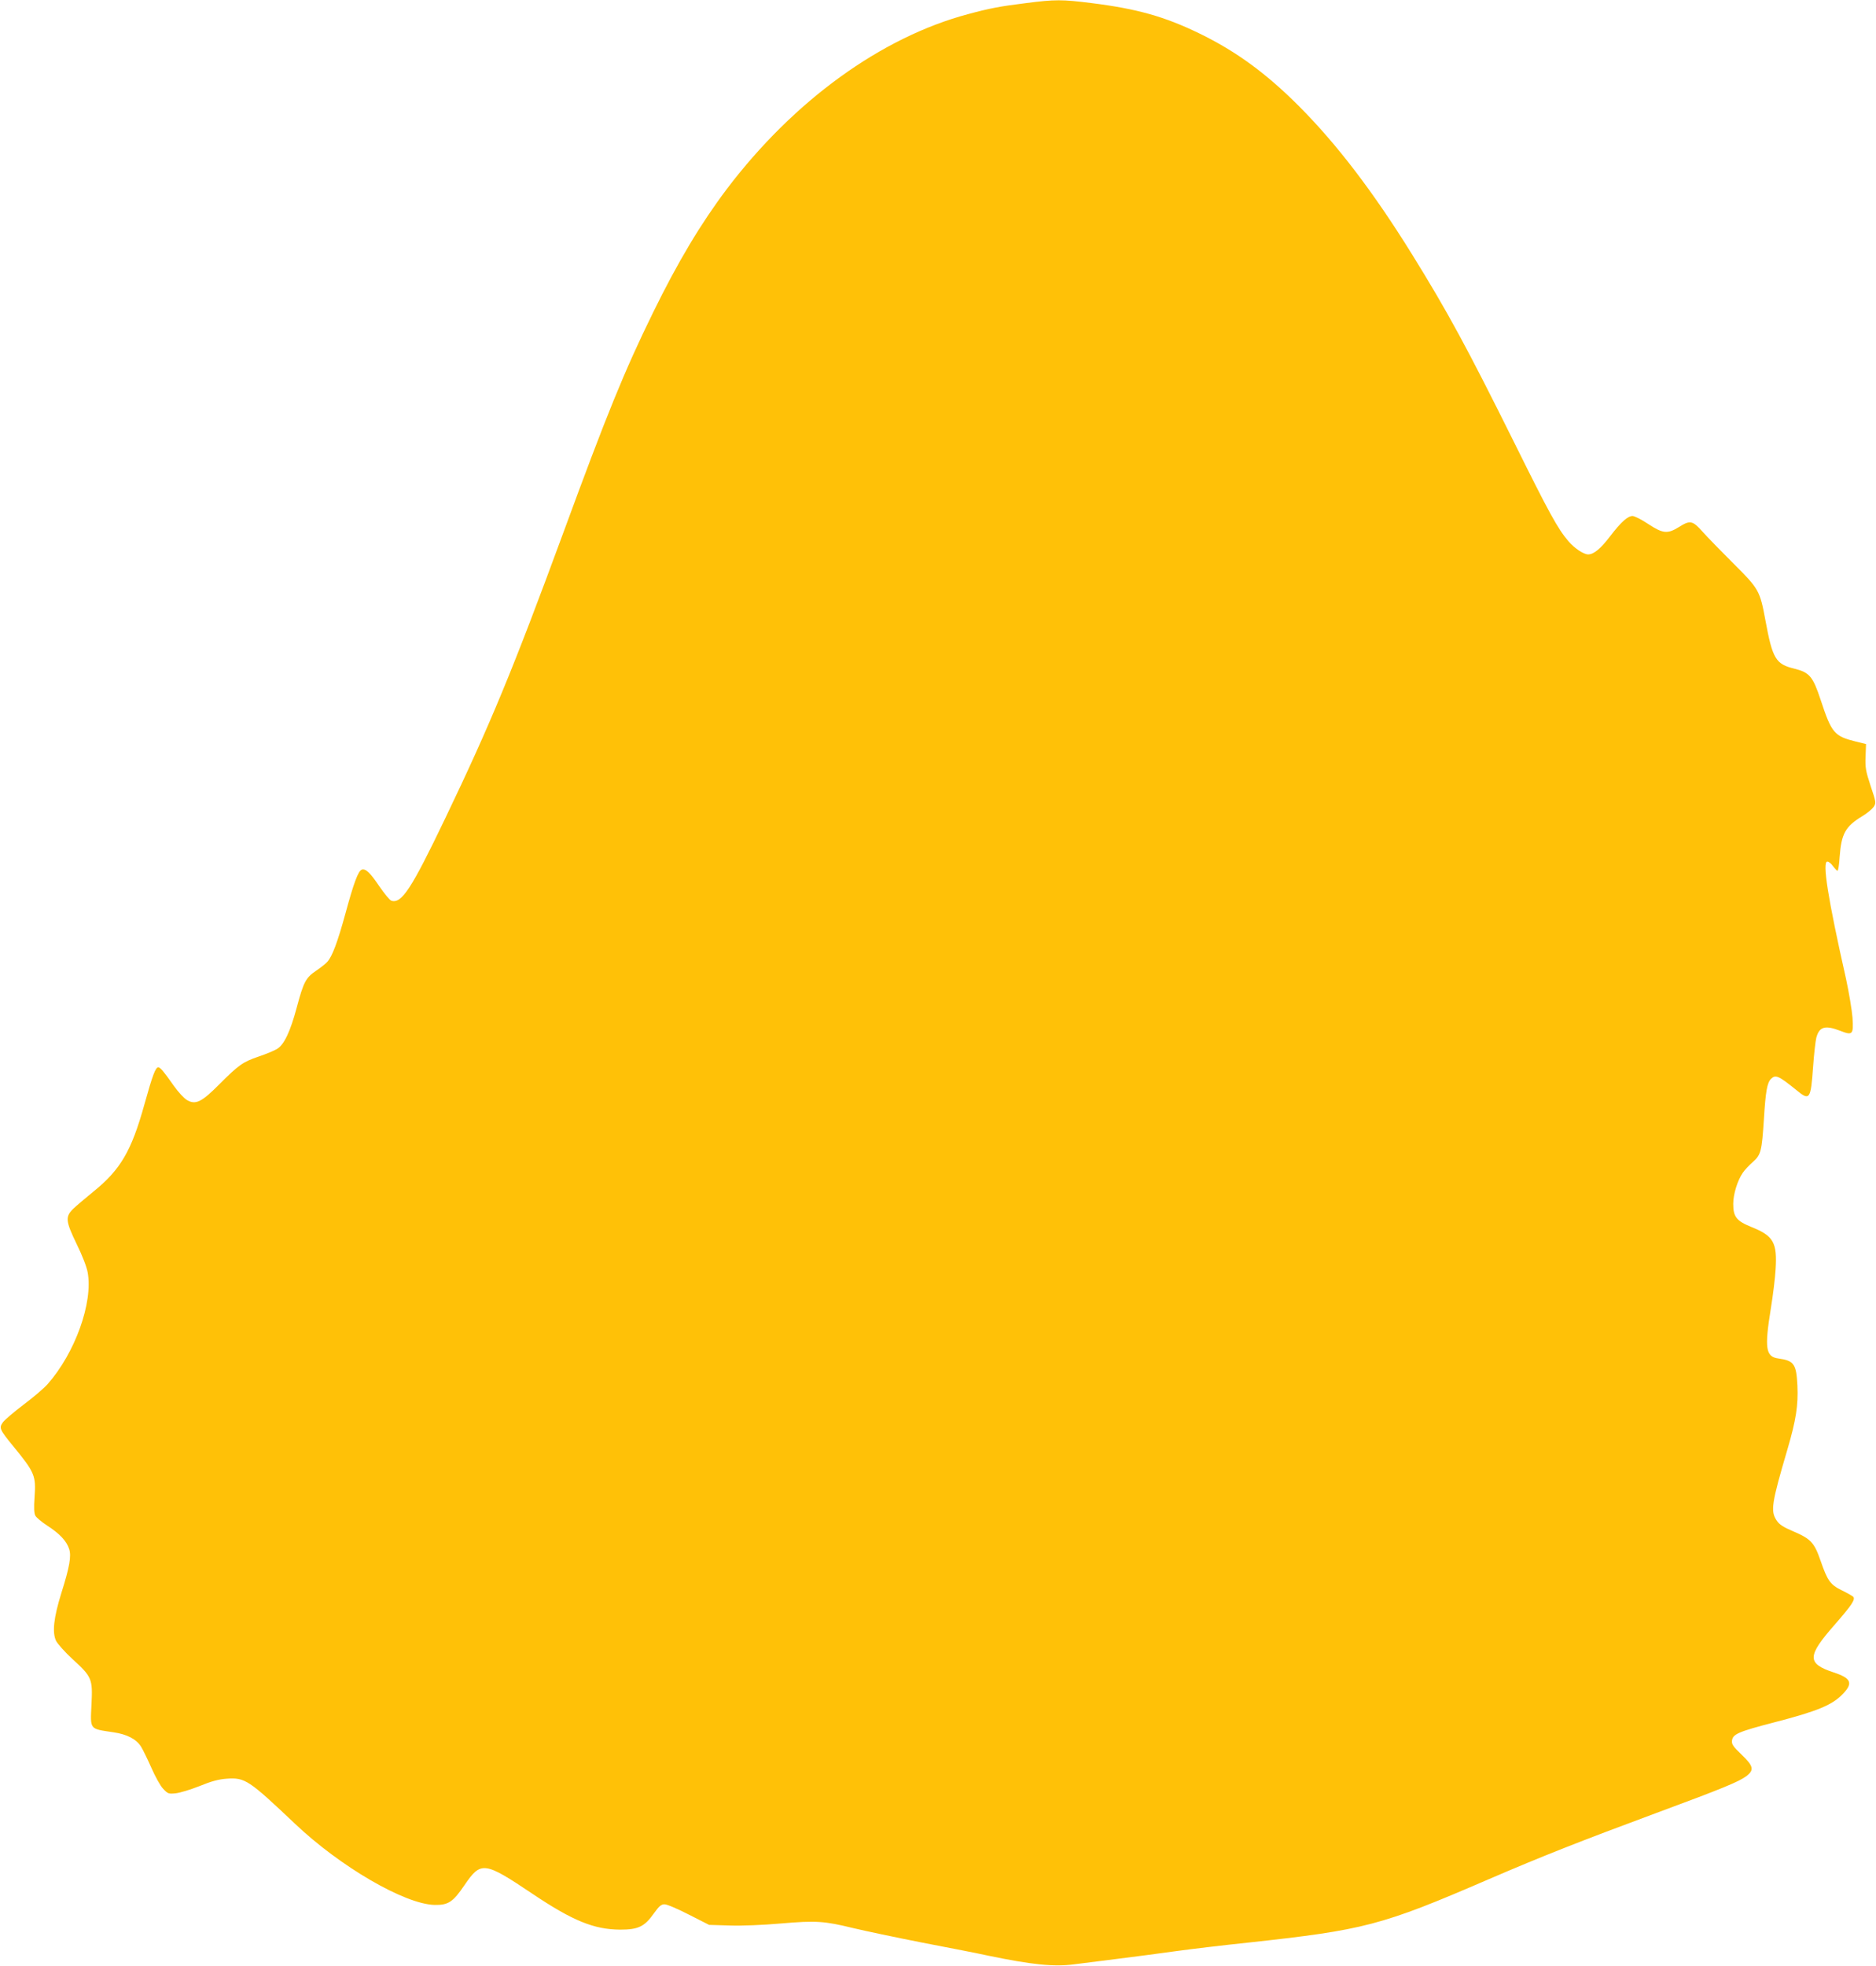 <?xml version="1.0" standalone="no"?>
<!DOCTYPE svg PUBLIC "-//W3C//DTD SVG 20010904//EN"
 "http://www.w3.org/TR/2001/REC-SVG-20010904/DTD/svg10.dtd">
<svg version="1.0" xmlns="http://www.w3.org/2000/svg"
 width="1222pt" height="1280pt" viewBox="0 0 1222 1280"
 preserveAspectRatio="xMidYMid meet">
<g transform="translate(0,1280) scale(0.1,-0.1)"
fill="#ffc107" stroke="none">
<path d="M6685 12780 c-171 -21 -238 -34 -379 -72 -566 -151 -1135 -563 -1571
-1138 -169 -224 -319 -474 -481 -805 -187 -381 -302 -664 -584 -1432 -326
-886 -477 -1252 -771 -1864 -220 -459 -283 -555 -350 -534 -11 4 -46 47 -79
95 -59 88 -89 116 -114 107 -23 -9 -52 -87 -105 -282 -52 -190 -87 -283 -119
-318 -9 -11 -42 -37 -73 -58 -67 -46 -81 -71 -126 -239 -42 -157 -82 -242
-128 -270 -18 -11 -73 -34 -121 -50 -102 -35 -128 -53 -256 -181 -114 -115
-154 -135 -210 -102 -18 10 -57 52 -86 93 -66 94 -88 120 -101 120 -18 0 -37
-50 -90 -240 -85 -306 -156 -427 -336 -572 -49 -40 -107 -89 -128 -109 -53
-52 -50 -80 23 -231 35 -71 65 -148 71 -183 36 -197 -82 -525 -261 -728 -23
-26 -93 -86 -156 -133 -62 -47 -123 -99 -135 -115 -26 -37 -23 -46 68 -157
140 -171 148 -191 138 -332 -5 -68 -3 -104 5 -119 6 -12 42 -42 79 -66 80 -52
124 -99 141 -150 16 -47 3 -119 -51 -290 -49 -158 -60 -254 -34 -309 10 -20
58 -74 107 -119 127 -116 132 -129 124 -293 -8 -170 -16 -160 144 -184 88 -13
149 -45 179 -94 12 -19 42 -81 67 -137 25 -57 59 -119 77 -137 30 -32 35 -34
82 -29 28 3 97 24 155 47 78 32 124 44 177 48 119 8 142 -7 444 -293 295 -280
715 -524 909 -529 90 -2 121 19 195 128 108 158 128 156 444 -56 261 -175 400
-232 571 -233 118 0 159 20 220 107 33 46 47 58 68 58 15 1 87 -30 159 -67
l132 -67 133 -4 c77 -3 218 3 333 13 232 20 284 16 473 -30 75 -18 279 -61
452 -95 173 -33 367 -71 430 -85 280 -58 425 -73 555 -56 50 6 178 22 285 36
107 13 278 36 380 50 102 14 311 39 465 55 764 83 872 111 1567 411 355 153
607 252 1098 434 430 159 537 203 586 240 52 40 46 65 -32 140 -55 52 -65 68
-62 91 5 42 41 58 276 119 282 73 379 113 448 187 66 69 51 101 -62 138 -175
58 -174 105 8 312 109 125 136 164 119 181 -5 5 -38 24 -73 41 -76 37 -94 63
-139 193 -41 119 -64 143 -179 192 -64 27 -90 44 -107 70 -41 61 -34 110 70
463 56 191 71 287 65 416 -7 140 -22 162 -123 176 -84 11 -92 66 -50 326 14
85 28 200 31 255 11 174 -14 218 -157 275 -98 40 -119 66 -119 151 0 63 28
153 62 202 12 18 41 49 65 70 54 48 59 69 73 282 11 180 21 234 46 260 30 29
49 21 164 -72 88 -73 95 -64 110 148 6 85 16 171 21 191 19 72 56 84 153 47
84 -33 90 -27 83 84 -4 50 -23 164 -42 252 -119 527 -156 765 -122 765 9 0 25
-13 37 -30 12 -16 25 -30 29 -30 5 0 11 39 14 88 11 153 37 200 147 267 32 19
65 47 75 61 16 25 16 30 -20 136 -32 98 -36 120 -33 192 l3 81 -65 16 c-142
35 -159 55 -230 270 -51 154 -72 180 -172 205 -121 29 -142 64 -188 313 -36
195 -42 206 -209 372 -80 80 -171 173 -201 207 -65 73 -81 76 -154 30 -74 -46
-104 -43 -200 20 -43 29 -89 52 -102 52 -31 0 -75 -39 -146 -132 -61 -80 -106
-118 -143 -118 -30 0 -89 40 -128 85 -70 82 -125 182 -352 640 -307 618 -436
856 -668 1230 -254 409 -489 716 -737 965 -212 212 -407 355 -645 471 -228
111 -409 162 -706 199 -191 24 -237 24 -424 0z"/>
</g>
</svg>
